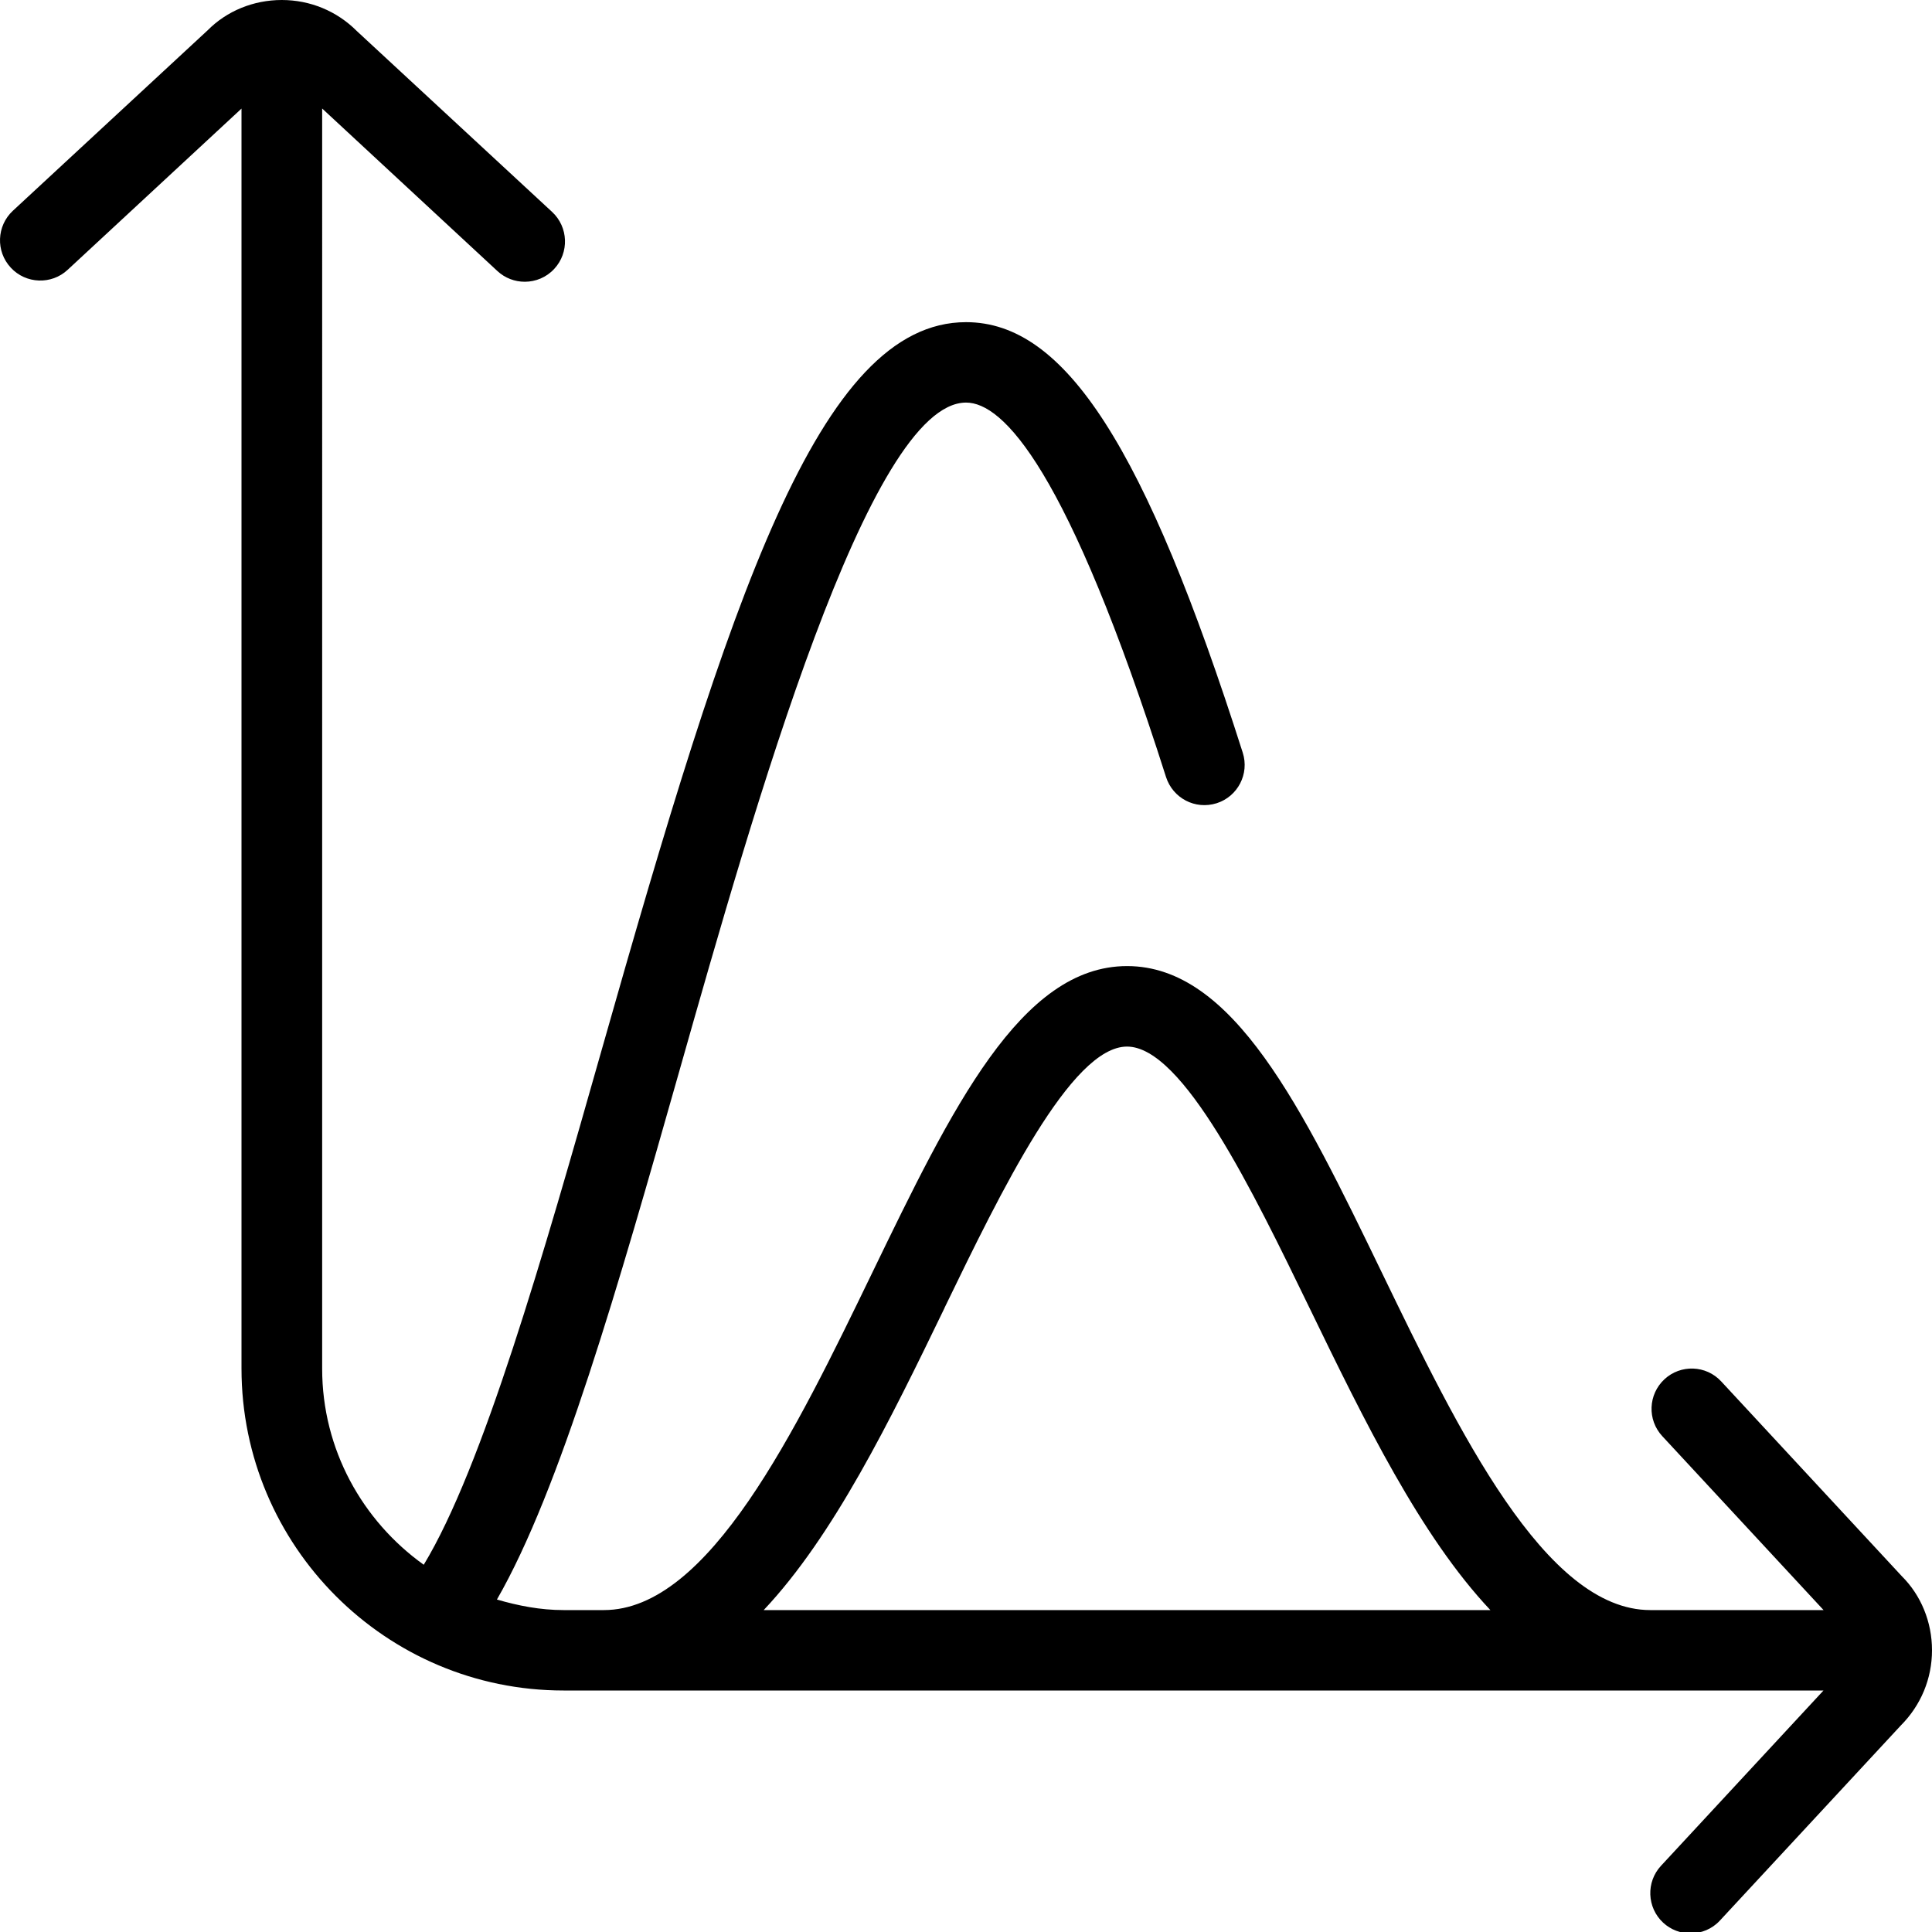 <?xml version="1.0" encoding="UTF-8"?>
<svg xmlns="http://www.w3.org/2000/svg" id="Layer_1" data-name="Layer 1" viewBox="0 0 24 24">
  <path d="m23.626,19.581l-2.244-2.42c-.188-.204-.505-.214-.706-.027-.202.188-.215.504-.026.707l2.003,2.16h-2.152c-1.305,0-2.383-2.226-3.334-4.19-.99-2.044-1.845-3.81-3.166-3.81s-2.176,1.766-3.166,3.81c-.951,1.964-2.029,4.19-3.334,4.19h-.5c-.289,0-.563-.054-.828-.131.785-1.365,1.506-3.89,2.264-6.558.939-3.31,2.36-8.311,3.564-8.311.457,0,1.259.807,2.484,4.652.085.262.361.409.629.325.263-.084.408-.365.324-.628-1.211-3.799-2.207-5.348-3.437-5.348-1.828,0-2.93,3.415-4.526,9.038-.728,2.563-1.478,5.187-2.211,6.398-.761-.545-1.262-1.431-1.262-2.436V1.348l2.177,2.019c.096.089.218.133.34.133.134,0,.269-.054.366-.16.188-.202.176-.519-.026-.707L4.434.387c-.249-.25-.581-.387-.934-.387h0c-.353,0-.684.138-.918.374L.16,2.618c-.202.188-.215.504-.026.707.187.203.506.214.706.027L3,1.349v15.651c0,2.206,1.794,4,4,4h15.652l-2.018,2.177c-.188.202-.176.519.026.707.096.089.218.133.34.133.134,0,.269-.054.366-.16l2.247-2.423c.249-.25.387-.581.387-.934s-.138-.684-.374-.919Zm-11.893-3.334c.701-1.446,1.572-3.246,2.267-3.246s1.565,1.8,2.267,3.246c.682,1.407,1.38,2.834,2.247,3.754h-9.027c.867-.92,1.566-2.346,2.247-3.754Z"/>
</svg>
